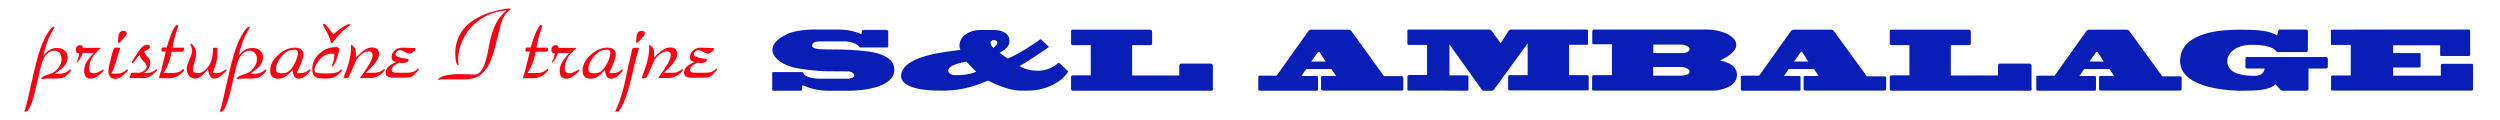 <?xml version="1.0" encoding="utf-8"?>
<!-- Generator: Adobe Illustrator 19.0.0, SVG Export Plug-In . SVG Version: 6.00 Build 0)  -->
<svg version="1.0" id="Layer_1" xmlns="http://www.w3.org/2000/svg" xmlns:xlink="http://www.w3.org/1999/xlink" x="0px" y="0px"
	 viewBox="-222 505.1 1474 70.9" style="enable-background:new -222 505.1 1474 70.9;" xml:space="preserve">
<style type="text/css">
	.st0{fill:#091EB7;}
	.st1{fill:#F90013;}
</style>
<g id="XMLID_3_">
	<path id="XMLID_4_" class="st0" d="M286.4,523.2c0.1-0.4,0.5-0.5,0.9-0.5h13.2c0.9,0,1.2,0.7,1.2,1v8.8c0,0.3-0.2,0.6-0.6,0.6
		h-15.9c-0.2,0-0.4,0-0.5-0.2c-1.6-2.7-6.8-3.4-8.4-3.4h-14.7c-1.2,0-4.8,0.1-4.8,2.4c0,2.4,5.8,2.3,7.7,2.3l9.2,0.1
		c4.8,0,15.8,0.9,18.7,1.5c2.8,0.7,12.9,2.6,12.9,10.3c0,11-19.8,12.5-26.6,12.5h-13c-5.4,0-11.2-1.7-14.6-3.3l-0.3,2.8
		c-0.1,0.4-0.4,0.5-0.7,0.5h-16.3c-0.3,0-0.5-0.2-0.5-0.6v-9.8c0-0.2,0.1-0.6,0.5-0.6h17.1c0.4,0,0.6,0.2,0.7,0.5
		c1,3.2,8.7,3.4,9.3,3.4h17.3c0.5,0,3.4-0.3,3.4-1.9c0-1.8-2.7-2.4-3.4-2.4l-13.9-0.1c-3.7,0-14.8-1.2-19.2-2.4
		c-7.9-2.3-11.7-6.7-11.7-10.1c0-4.8,5.2-7.6,7.9-9c3.3-1.9,9.7-3.1,17.5-3.1H272c6.7,0,11.3,1.6,13.8,2.7L286.4,523.2z"/>
	<path id="XMLID_6_" class="st0" d="M331.4,558.5c-15,0-22.1-3.8-22.1-8.4c0-12.3,27.1-14.5,35-15.6c-0.1-0.1-0.6-1.2-0.6-2.4
		c0-6.4,7-9.3,11.7-9.3h9c4,0,8.8,1.7,8.8,6.6c0,4.2-5.4,6.4-5.8,6.8c0.5,0.6,4.2,3.1,4.8,3.4c5.4-2,17.4-9.8,19-11.3
		c0.2-0.1,0.4-0.1,0.5,0l4.5,4.1c0.2,0.2,0.2,0.4-0.1,0.7c-1.8,1.2-14.7,10-17,10.9c0.3,0.2,3.9,2.8,10.9,2.8
		c7.1,0,11.6-4.2,11.8-4.5c0.2-0.3,0.7-0.1,0.9,0l4.8,4.6c0.2,0.2,0.2,0.5-0.1,1c-3.9,6-13.5,10.6-22.7,10.6h-5.3
		c-6.9,0-15.8-4.4-18.9-5.9c-4.4,2-14.3,5.9-25.3,5.9C335.2,558.5,331.4,558.5,331.4,558.5z M342.6,549.4c5.8,0,9.9-1.5,11-2
		c-1.2-1.2-4.8-4.7-5.7-5.9c-6.3,0.9-10.8,2.8-10.8,5.2c0,1.5,1.5,2.7,3.9,2.7H342.6z M362,530.4c0,1.5,1.5,2.7,1.8,3
		c0.4-0.4,2.2-1.9,2.2-3.1s-1.3-1.6-2.1-1.6C363.2,528.7,362,529.2,362,530.4z"/>
	<path id="XMLID_10_" class="st0" d="M493.3,557.4c0,0.9-0.6,1.2-1.1,1.2h-81.7c-0.5,0-1-0.3-1-1v-7.2c0-0.4,0.3-0.9,1.2-0.9h10.4
		v-17.8h-10.6c-0.6,0-1-0.4-1-0.9v-7.4c0-0.5,0.4-0.8,1.1-0.8H456c0.7,0,1.3,0.3,1.3,1.3v6.8c0,0.6-0.3,1-1,1h-10.8v17.9h27.8V544
		c0-0.5,0.2-1.4,1.1-1.4h17.5c0.6,0,1.2,0.4,1.2,1.3v13.4H493.3z"/>
	<path id="XMLID_12_" class="st0" d="M558,558.5c-0.7,0-1.1-0.4-1.1-0.9v-7c0-0.4,0.3-0.7,0.8-0.7h8.1l-2.8-4.1h-14.9l-2.8,4.1h9
		c0.5,0,0.8,0.3,0.8,0.6v7.2c0,0.6-0.2,0.9-0.7,0.9h-32.6c-1.1,0-1.9-0.1-1.9-0.8v-7.3c0-0.5,0.2-0.8,1-0.8h9.8l18.6-26.1
		c0.5-0.7,1.1-1,1.7-1h22.1c1,0,1.5,0.5,1.8,1L594,550h10.6c0.8,0,0.8,0.9,0.8,1.6v6.1c0,0.6-0.5,0.8-1.3,0.8H558z M551.1,541.4h8.5
		l-3.7-5.7c-0.1-0.1-0.6-0.1-0.7,0L551.1,541.4z"/>
	<path id="XMLID_15_" class="st0" d="M608.5,558.5c-0.5,0-0.7-0.3-0.7-1v-7.2c0-0.3,0.2-1,1.2-1h10.4v-17.7h-10.7
		c-0.4,0-0.9-0.1-0.9-0.9v-7.5c0-0.5,0.4-0.7,1.1-0.7h46.9c1,0,1.3,0.5,1.7,0.8l5.3,7.3l4.7-7.4c0.4-0.4,0.8-0.7,1.5-0.7h44.5
		c0.6,0,0.8,0.3,0.8,0.8v7.6c0,0.5-0.3,0.6-0.8,0.6h-10.4v17.9h10.6c0.5,0,1,0.2,1,1.1v7.2c0,0.5-0.5,0.7-1.2,0.7h-45.3
		c-0.5,0-1-0.2-1-0.8V550c0-0.4,0.5-0.6,1-0.6h10.5v-18.6h-0.1L658.8,558c-0.3,0.3-0.8,0.6-1.4,0.6h-4.5c-0.5,0-1-0.1-1.3-0.7
		l-18.9-26.5h-0.1v18.1H643c0.6,0,0.8,0.2,0.8,0.9v7.6c0,0.5-0.7,0.6-1.3,0.6C642.5,558.5,608.5,558.5,608.5,558.5z"/>
	<path id="XMLID_17_" class="st0" d="M717.5,558.5c-0.4,0-0.8-0.2-0.8-0.5v-7.3c0-1,0.3-1.3,0.9-1.3h10.8v-18.2H718
		c-1,0-1.2-0.2-1.2-0.7v-6.7c0-1,0.4-1.3,0.9-1.3h66.8c8,0,17.2,3.7,17.2,9c0,4.7-6.5,7.7-9.5,9.2c1.9,0.7,9.9,1.8,9.9,8.6
		c0,7.9-11.9,9.2-13.4,9.2H717.5z M752.7,536.4h17.9c1.4,0,3.6-1,3.6-2.4s-2.9-2.6-4.8-2.6h-16.6v5H752.7z M752.7,549.7h16.2
		c2.9,0,5.3-0.8,5.3-2.3c0-1.7-2.8-2.8-4.9-2.8h-16.6V549.7z"/>
	<path id="XMLID_21_" class="st0" d="M842.5,558.5c-0.7,0-1.1-0.4-1.1-0.9v-7c0-0.4,0.3-0.7,0.8-0.7h8.1l-2.8-4.1h-14.9l-2.8,4.1h9
		c0.5,0,0.8,0.3,0.8,0.6v7.2c0,0.6-0.2,0.9-0.7,0.9h-32.6c-1.1,0-1.9-0.1-1.9-0.8v-7.3c0-0.5,0.2-0.8,1-0.8h9.8l18.6-26.1
		c0.5-0.7,1.1-1,1.7-1h22.1c1,0,1.5,0.5,1.8,1l19.3,26.5h10.6c0.8,0,0.8,0.9,0.8,1.6v6c0,0.6-0.5,0.8-1.3,0.8H842.5z M835.7,541.4
		h8.5l-3.7-5.7c-0.1-0.1-0.6-0.1-0.7,0L835.7,541.4z"/>
	<path id="XMLID_24_" class="st0" d="M976,557.4c0,0.9-0.6,1.2-1.1,1.2h-81.7c-0.5,0-1-0.3-1-1v-7.2c0-0.4,0.3-0.9,1.2-0.9h10.4
		v-17.8h-10.6c-0.6,0-1-0.4-1-0.9v-7.4c0-0.5,0.4-0.8,1.1-0.8h45.4c0.7,0,1.3,0.3,1.3,1.3v6.8c0,0.6-0.3,1-1,1h-10.8v17.9H956V544
		c0-0.5,0.2-1.4,1.1-1.4h17.5c0.6,0,1.2,0.4,1.2,1.3v13.4H976z"/>
	<path id="XMLID_26_" class="st0" d="M1016.7,558.5c-0.7,0-1.1-0.4-1.1-0.9v-7c0-0.4,0.3-0.7,0.8-0.7h8.1l-2.8-4.1h-14.9l-2.8,4.1h9
		c0.5,0,0.8,0.3,0.8,0.6v7.2c0,0.6-0.2,0.9-0.7,0.9h-32.6c-1.1,0-1.9-0.1-1.9-0.8v-7.3c0-0.5,0.2-0.8,1-0.8h9.8l18.6-26.1
		c0.5-0.7,1.1-1,1.7-1h22.1c1,0,1.5,0.5,1.8,1l19.3,26.5h10.6c0.8,0,0.8,0.9,0.8,1.6v6c0,0.6-0.5,0.8-1.3,0.8H1016.7z M1009.9,541.4
		h8.5l-3.7-5.7c-0.1-0.1-0.6-0.1-0.7,0L1009.9,541.4z"/>
	<path id="XMLID_29_" class="st0" d="M1138.7,534.7c0,0.7-0.2,1.1-0.5,1.1h-17.1c-0.5,0-0.9-0.2-1.2-0.7c-0.4-0.5-2.8-3.6-14-3.6
		c-10.6,0-14.7,5.6-14.7,9.6c0,7.9,9.9,8.7,16.3,8.7c4.1,0,5.5-2.3,5.7-4.3h-9.9c-0.8,0-1.4-0.2-1.4-0.7v-5c0-1,0.6-1.1,1.3-1.1h46
		c1,0,1.3,0.6,1.3,1.1v4.5c0,1.1-0.7,1.2-1.6,1.2h-9.8v12c0,1-0.7,1.1-1.7,1.1h-12.7c-1.1,0-1.7-0.1-2.3-0.8l-2.8-3
		c-3.7,3.6-11.2,3.8-20.4,3.8c-2.8,0-35.8-0.3-35.8-17.5c0-17.8,26.2-18.5,35-18.5c15.9,0,18.5,1.5,22.2,3.4l0.6-2.4
		c0.1-0.5,0.2-1.1,1.2-1.1h14.9c1,0,1.5,0.3,1.5,1.8L1138.7,534.7L1138.7,534.7z"/>
	<path id="XMLID_31_" class="st0" d="M1233.3,522.5c0.9,0,1.1,0.3,1.1,1.1v13.7c0,0.5-0.1,0.8-0.6,0.8h-16.5c-0.3,0-0.6,0-0.6-0.3
		v-6H1189v4.6h15.5c0.5,0,0.7,0.1,0.7,0.5v7.5c0,0.4-0.6,0.5-1.2,0.5h-15v4.8h28.1v-6c0-0.4,0.1-1,0.9-1h17.6c0.3,0,0.5,0.2,0.5,0.9
		v14.2c0,0.3-0.2,0.7-1.1,0.7h-81.4c-0.6,0-1.2,0-1.2-0.5v-7.6c0-0.4,0.3-0.8,0.7-0.8h10.9v-18h-11c-0.4,0-0.7,0.1-0.7-0.5V523
		c0-0.2,0.5-0.4,1.2-0.4C1153.5,522.5,1233.3,522.5,1233.3,522.5z"/>
</g>
<g>
	<path class="st1" d="M-207.6,570.8c1.1-3.3,2.5-9.2,4.3-17.5c1.8-8.3,3.5-14.8,5.1-19.5c1.3-3.7,2.8-6.8,4.3-9.2
		c1.5-2.5,2.7-3.7,3.6-3.7c0.1,0,0.2,0.1,0.3,0.2s0.1,0.2,0.1,0.4c0,0-0.1,0.3-0.4,0.6c-2.6,4-4.7,9.3-6.2,15.9
		c1.3-1.6,2.6-2.8,3.8-3.5c1.2-0.7,2.6-1.1,4.1-1.1c2,0,3.6,0.5,4.7,1.5c1.2,1,1.8,2.3,1.8,3.9c0,1.8-0.6,3.5-1.8,5
		c-1.2,1.5-3.2,3.1-5.8,4.7c0.6,0.1,1.1,0.1,1.6,0.1c0.5,0,0.9,0,1.2,0c2.2,0,4-0.7,5.6-2c0.3-0.3,0.5-0.5,0.7-0.5
		c0.1,0,0.3,0,0.4,0.1c0.1,0.1,0.1,0.2,0.1,0.3c0,0.2-0.1,0.4-0.4,0.8c-0.3,0.4-0.7,0.8-1.2,1.3c-1,1.1-2,1.8-3,2.2
		c-1,0.4-2.2,0.6-3.6,0.6h-5.7c-1.2,0-2.2,0.1-3,0.3c-0.1,0-0.2,0-0.2,0c-0.1,0-0.2,0-0.3-0.1c-0.1-0.1-0.1-0.2-0.1-0.3
		c0-0.3,0.4-0.7,1.3-1.2c0.9-0.5,2.1-0.9,3.7-1.4c2-0.6,3.6-1.7,4.9-3.4c1.3-1.7,2-3.5,2-5.4c0-1.5-0.4-2.7-1.2-3.6
		c-0.8-0.9-1.9-1.3-3.3-1.3c-1.2,0-2.3,0.4-3.4,1.3c-1.1,0.8-2,2-2.7,3.4c-0.8,1.6-1.7,4.6-2.7,9.2c-1,4.5-1.8,7.9-2.3,10
		c-1.1,4.3-2.1,7.4-3,9.3c-0.9,1.9-1.7,2.8-2.6,2.8c-0.1,0-0.2,0-0.3,0C-207.3,570.9-207.4,570.9-207.6,570.8z"/>
	<path class="st1" d="M-175.3,536.5h-0.4c-0.5,0-0.9-0.2-1.2-0.5c-0.3-0.3-0.4-0.8-0.4-1.5c0-0.8,0.2-1.5,0.7-2
		c0.5-0.5,1.1-0.8,1.8-0.8c0.5,0,0.9,0.1,1.2,0.4c0.3,0.3,0.4,0.7,0.4,1.2h10.8c-2.7,2.3-4.5,4.4-5.5,6.2s-1.5,3.8-1.5,6
		c0,1.1,0.2,1.8,0.6,2.2c0.4,0.4,1.1,0.6,2.1,0.6c1.1,0,2.2-0.4,3.5-1.1c1.2-0.7,1.9-1.1,2-1.1c0.1,0,0.1,0,0.2,0.1
		c0.1,0.1,0.1,0.2,0.1,0.3c0,0.5-0.9,1.5-2.7,2.9c-1.8,1.4-3.4,2.1-5,2.1c-1.3,0-2.2-0.4-2.8-1.2c-0.6-0.8-1-1.9-1-3.4
		c0-1.6,0.4-3.2,1.2-4.8c0.8-1.5,2.3-3.5,4.6-5.8h-6.6c-0.6,1.6-1.2,3-2,4.1c-0.8,1.1-1.4,1.7-1.7,1.7c-0.1,0-0.1,0-0.1,0
		c0,0,0-0.1,0-0.1c0-0.1,0.3-0.7,0.9-1.9C-175.8,539-175.4,537.8-175.3,536.5z"/>
	<path class="st1" d="M-156.4,548.5h3.9c1.7,0,3.3-0.7,4.8-2c0.4-0.3,0.6-0.5,0.7-0.5c0.1,0,0.2,0,0.3,0.1c0.1,0.1,0.2,0.2,0.2,0.2
		c0,0.5-0.9,1.5-2.6,3c-1.8,1.5-3.4,2.3-4.8,2.3c-1.3,0-2.4-0.4-3.1-1.2c-0.7-0.8-1.1-1.9-1.1-3.4c0-0.8,0.2-2.1,0.6-3.9
		c0.4-1.8,1-4.1,1.7-6.8c0-0.1,0.1-0.3,0.2-0.5c0.5-1.7,1-2.6,1.6-2.6h1.9c0.4,0,0.7,0,0.8,0.1s0.2,0.2,0.2,0.4c0,0-0.1,0.2-0.2,0.5
		c-0.5,1.3-1,2.7-1.4,4.1c-0.1,0.4-0.3,1-0.5,1.9C-154.2,543.9-155.3,546.6-156.4,548.5z M-152.4,530.4v-0.5c0-2.4,0.2-4.1,0.7-5.1
		c0.5-1,1.3-1.5,2.4-1.5c0.7,0,1.2,0.1,1.5,0.3c0.3,0.2,0.5,0.5,0.5,1c0,0.7-0.4,1.5-1.3,2.5c-0.1,0.1-0.1,0.2-0.2,0.2l-2.7,3
		H-152.4z"/>
	<path class="st1" d="M-139.7,537.4c-0.8,0.9-1.7,2-2.5,3.1c-0.8,1.2-1.4,1.8-1.7,1.8c-0.1,0-0.1,0-0.2-0.1
		c-0.1-0.1-0.1-0.2-0.1-0.3c0-0.4,0.5-1.4,1.6-3c0.4-0.6,0.6-1.1,0.9-1.4c1.6-2.6,2.9-4.2,3.7-4.9c0.9-0.7,1.8-1.1,2.9-1.1
		c0.5,0,0.8,0.1,1.1,0.3c0.2,0.2,0.4,0.5,0.4,0.9c0,0.7-0.5,1.2-1.5,1.7c-0.8,0.4-1.4,0.7-1.9,1.1c0.1,0.7,0.7,1.6,1.9,2.9
		c1.2,1.3,1.7,2.5,1.7,3.8c0,1.2-0.3,2.3-1,3.3c-0.6,1-1.6,1.9-2.8,2.6h1.8c1.6,0,2.9-0.4,4-1.1c1.1-0.8,1.7-1.1,1.9-1.1
		c0.1,0,0.2,0,0.2,0c0.1,0,0.1,0.1,0.1,0.1c0,0.6-0.9,1.6-2.7,3c-1.8,1.4-3.5,2.1-5.1,2.1h-8.8l1-2.5c0.1-0.2,0.2-0.4,0.4-0.5
		c0.2-0.1,0.5-0.1,0.9-0.1h2.8c1.5,0,2.7-0.4,3.7-1.3c1-0.8,1.4-1.8,1.4-2.7c0-0.7-0.6-1.6-1.9-2.9
		C-138.7,540-139.5,538.7-139.7,537.4z"/>
	<path class="st1" d="M-128.3,551.1c0.8-2.3,1.9-6.3,3.2-12c0.4-1.6,0.6-2.8,0.9-3.6h-1.9c-0.2,0-0.4,0-0.5-0.1
		c-0.1-0.1-0.2-0.2-0.2-0.3c0-0.8,0.1-1.3,0.2-1.6c0.1-0.3,0.4-0.4,1-0.4h1.9c0.9-3.2,1.8-5.8,2.6-7.8c0.8-2,1.8-3.8,2.8-5.3h1.1
		c0.1,0,0.2,0,0.3,0.1s0.1,0.1,0.1,0.2c0,0.1-0.1,0.4-0.3,0.9c-1.4,3.6-2.4,7.6-3.2,12h6.1c0.2,0,0.4,0,0.5,0.1
		c0.1,0.1,0.2,0.2,0.2,0.3c0,0.8-0.1,1.3-0.2,1.6c-0.1,0.3-0.5,0.4-1,0.4h-6.1c-0.5,2.7-1.1,5-1.9,7c-0.8,2-1.7,3.8-2.9,5.5h6
		c2.1,0,3.8-0.6,5.1-1.9c0.3-0.3,0.5-0.4,0.6-0.4c0.2,0,0.3,0,0.4,0.1s0.1,0.1,0.1,0.2c0,0.8-0.9,1.9-2.8,3.2s-3.9,1.9-6,1.9H-128.3
		z"/>
	<path class="st1" d="M-99.4,546c-1.7,2-3.2,3.4-4.3,4.2c-1.1,0.8-2.2,1.2-3.3,1.2c-1.4,0-2.6-0.5-3.5-1.6c-0.9-1.1-1.4-2.5-1.4-4.1
		c0-1.3,0.5-3.1,1.6-5.5c1.1-2.3,1.6-4.1,1.6-5.3c0-0.8-0.4-2.1-1.1-3.7c0-0.1,0-0.2,0.1-0.2c0.1-0.1,0.2-0.1,0.4-0.1
		c0.5,0,1.1,0.7,1.9,2s1.1,2.6,1.1,3.9c0,1.1-0.3,2.6-1,4.7c-0.7,2-1,3.5-1,4.3c0,0.9,0.2,1.5,0.6,1.9c0.4,0.3,1,0.5,2,0.5
		c2.7,0,4.9-1.4,6.7-4.1c1.8-2.7,2.6-6.3,2.6-10.6v-0.2l2.6,0c0,0.4,0,0.8,0,1.3c0,0.4,0,1,0,1.8c0,1.8-0.2,3.6-0.6,5.3
		c-0.4,1.7-1.2,3.9-2.3,6.5h2.9c1.2,0,2.6-0.6,4.2-1.7c0.4-0.3,0.7-0.5,0.8-0.5c0.1,0,0.2,0,0.3,0.1c0.1,0.1,0.1,0.2,0.1,0.2
		c0,0.5-0.9,1.4-2.6,2.9c-1.7,1.5-3.2,2.2-4.5,2.2c-1.1,0-1.9-0.3-2.4-1C-98.5,549.6-99,548.2-99.4,546z"/>
	<path class="st1" d="M-92.4,570.8c1.1-3.3,2.5-9.2,4.3-17.5c1.8-8.3,3.5-14.8,5.1-19.5c1.3-3.7,2.8-6.8,4.3-9.2
		c1.5-2.5,2.7-3.7,3.6-3.7c0.1,0,0.2,0.1,0.3,0.2s0.1,0.2,0.1,0.4c0,0-0.1,0.3-0.4,0.6c-2.6,4-4.7,9.3-6.2,15.9
		c1.3-1.6,2.6-2.8,3.8-3.5c1.2-0.7,2.6-1.1,4.1-1.1c2,0,3.6,0.5,4.7,1.5c1.2,1,1.8,2.3,1.8,3.9c0,1.8-0.6,3.5-1.8,5
		c-1.2,1.5-3.2,3.1-5.8,4.7c0.6,0.1,1.1,0.1,1.6,0.1c0.5,0,0.9,0,1.2,0c2.2,0,4-0.7,5.6-2c0.3-0.3,0.5-0.5,0.7-0.5
		c0.1,0,0.3,0,0.4,0.1c0.1,0.1,0.1,0.2,0.1,0.3c0,0.2-0.1,0.4-0.4,0.8c-0.3,0.4-0.7,0.8-1.2,1.3c-1,1.1-2,1.8-3,2.2
		c-1,0.4-2.2,0.6-3.6,0.6h-5.7c-1.2,0-2.2,0.1-3,0.3c-0.1,0-0.2,0-0.2,0c-0.1,0-0.2,0-0.3-0.1c-0.1-0.1-0.1-0.2-0.1-0.3
		c0-0.3,0.4-0.7,1.3-1.2c0.9-0.5,2.1-0.9,3.7-1.4c2-0.6,3.6-1.7,4.9-3.4c1.3-1.7,2-3.5,2-5.4c0-1.5-0.4-2.7-1.2-3.6
		c-0.8-0.9-1.9-1.3-3.3-1.3c-1.2,0-2.3,0.4-3.4,1.3c-1.1,0.8-2,2-2.7,3.4c-0.8,1.6-1.7,4.6-2.7,9.2c-1,4.5-1.8,7.9-2.3,10
		c-1.1,4.3-2.1,7.4-3,9.3c-0.9,1.9-1.7,2.8-2.6,2.8c-0.1,0-0.2,0-0.3,0C-92.1,570.9-92.2,570.9-92.4,570.8z"/>
	<path class="st1" d="M-49.6,546.4c-1.7,1.9-3.1,3.3-4.4,4c-1.2,0.7-2.5,1.1-3.9,1.1c-1.6,0-2.8-0.4-3.6-1.2c-0.8-0.8-1.2-2-1.2-3.6
		c0-1.7,0.4-3.3,1.2-4.9s2.1-3.1,3.7-4.5c1.6-1.4,3.2-2.4,4.8-3.1c1.6-0.7,3.3-1,5.1-1c1.5,0,2.7,0.4,3.5,1.1c0.8,0.7,1.3,1.7,1.3,3
		c0,0.8-0.3,2.1-1,4c-0.7,1.9-1.7,4.2-3,6.9h2.4c1.8,0,3.3-0.6,4.6-1.7c0.4-0.3,0.6-0.5,0.8-0.5c0.1,0,0.2,0,0.2,0.1
		c0.1,0.1,0.1,0.1,0.1,0.2c0,0.6-0.8,1.6-2.3,3c-1.6,1.4-3,2.2-4.3,2.2c-1.2,0-2.1-0.4-2.8-1.1C-48.9,549.5-49.3,548.2-49.6,546.4z
		 M-48.6,534.4c-1.6,0-3,0.4-4.2,1.1c-1.2,0.7-2.5,1.9-3.7,3.5c-0.9,1.2-1.6,2.4-2.1,3.5c-0.5,1.1-0.7,2.1-0.7,3.1
		c0,1,0.2,1.7,0.7,2.1c0.5,0.4,1.3,0.6,2.6,0.6c1.3,0,2.4-0.2,3.1-0.5s1.4-0.8,2.1-1.6c1.2-1.2,2.2-2.8,3.1-4.9
		c0.9-2,1.4-3.7,1.4-4.9c0-0.8-0.2-1.3-0.5-1.6C-47.1,534.5-47.7,534.4-48.6,534.4z"/>
	<path class="st1" d="M-24.8,536.9c-0.2,0-0.4-0.1-0.8-0.1c-0.4-0.1-0.7-0.1-0.9-0.1c-1,0-1.9,0.2-2.8,0.5s-1.8,0.8-2.7,1.5
		c-1.3,1-2.3,2.3-3.2,3.8c-0.9,1.5-1.4,2.8-1.4,3.7c0,0.9,0.3,1.5,1,1.8c0.7,0.3,2.8,0.4,6.3,0.4c2.1,0,3.6-0.1,4.6-0.3
		s1.8-0.5,2.4-0.9c0.2-0.1,0.5-0.4,0.8-0.7c0.4-0.4,0.7-0.5,0.8-0.5c0.1,0,0.2,0,0.2,0.1s0.1,0.2,0.1,0.3c0,0.3-0.2,0.7-0.7,1.2
		c-0.5,0.5-1.1,1.1-1.9,1.8c-0.9,0.7-1.8,1.2-2.7,1.5c-1,0.3-2.3,0.5-4.1,0.5h-0.9c-2.8,0-4.7-0.4-5.7-1.3c-1-0.8-1.5-2.3-1.5-4.3
		c0-3.4,1.4-6.4,4.1-9c2.8-2.6,6-3.9,9.7-3.9c0.8,0,1.4,0.1,1.6,0.3c0.3,0.2,0.4,0.6,0.4,1.2c0,0.7-0.2,1.7-0.6,3.2
		c-0.4,1.4-0.9,2.9-1.6,4.3c-0.4,0.9-0.8,1.5-1,1.9c-0.3,0.4-0.5,0.5-0.7,0.5c-0.1,0-0.2,0-0.2-0.1c-0.1-0.1-0.1-0.2-0.1-0.3
		s0.1-0.4,0.2-0.8C-25.2,541.3-24.9,539.1-24.8,536.9z M-25.4,525.4c1.9-1.8,3.8-3.2,5.6-4.4c1.8-1.1,3-1.7,3.7-1.7
		c0.2,0,0.3,0,0.4,0.1c0.1,0.1,0.2,0.2,0.2,0.2c0,0.2-0.6,0.8-1.8,1.7c-1.2,0.9-2.2,1.7-3.1,2.6c-1.5,1.4-2.8,2.9-3.9,4.4
		c-1.2,1.5-1.9,2.3-2.1,2.3c-0.3,0-0.5-0.4-0.7-1.1c-0.2-1-0.5-1.8-0.8-2.6c-0.6-1.5-1.4-3-2.3-4.6c-0.9-1.5-1.4-2.4-1.4-2.5
		c0-0.1,0.1-0.3,0.2-0.4c0.1-0.1,0.3-0.2,0.5-0.2c0.4,0,1,0.5,1.9,1.5C-28.1,521.9-26.9,523.4-25.4,525.4z"/>
	<path class="st1" d="M-19.5,551.1c1.6-4.1,2.8-7.6,3.5-10.5c0.7-2.9,1-5.7,1-8.3v-0.9c1,0.5,1.7,1.3,2.2,2.1c0.4,0.9,0.7,2,0.7,3.5
		c0,0.4,0,1-0.1,1.9c0,0.1,0,0.3,0,0.3c2-2.2,3.7-3.7,5.2-4.7c1.5-1,3-1.4,4.5-1.4c1.3,0,2.3,0.3,3,1c0.7,0.7,1,1.6,1,2.8
		c0,1.4-0.6,2.9-1.8,4.6c-1.2,1.7-3.2,3.9-6,6.5h5.3c1.8,0,3.4-0.6,4.9-1.8c0.3-0.2,0.5-0.4,0.5-0.4c0.1,0,0.2,0,0.3,0.1
		s0.1,0.1,0.1,0.2c0,0.8-0.9,1.8-2.7,3.1c-1.8,1.3-3.7,1.9-5.7,1.9h-6.2c2.5-3.3,4.3-6.1,5.6-8.3s1.9-4,1.9-5.1
		c0-0.8-0.2-1.4-0.6-1.7c-0.4-0.4-0.9-0.6-1.7-0.6c-1.4,0-2.9,0.6-4.4,1.8c-1.5,1.2-2.7,2.7-3.5,4.6c-0.9,1.9-1.7,3.7-2.3,5.1
		c-0.6,1.5-1,2.4-1.2,2.8c-0.3,0.7-0.5,1.1-0.7,1.3c-0.2,0.1-0.7,0.2-1.4,0.2H-19.5z"/>
	<path class="st1" d="M11.7,541.6c-1.1-0.2-1.8-0.5-2.2-0.9c-0.4-0.4-0.6-1.1-0.6-2c0-1.5,0.6-2.8,1.9-3.9c1.2-1.1,2.8-1.6,4.6-1.6
		c0.6,0,1.5,0,2.8,0.1c1.2,0.1,2.1,0.1,2.8,0.1h0.7c0.5,0,0.9,0,1.1,0.1c0.2,0.1,0.3,0.2,0.3,0.4c0,0.4-0.4,1-1.3,1.7
		c-0.9,0.7-1.7,1.1-2.4,1.1c-0.6,0-1.5-0.3-2.7-1c-1.2-0.6-2.1-1-2.8-1c-0.8,0-1.4,0.2-1.9,0.7c-0.5,0.5-0.8,1.1-0.8,1.7
		c0,0.5,0.3,0.9,0.9,1.3c0.6,0.3,1.7,0.7,3.3,1c0.6,0.1,1.4,0.2,2.2,0.3c0.9,0.1,1.3,0.3,1.3,0.5c0,0.7-0.3,1.2-1,1.5
		c-0.7,0.4-1.6,0.6-2.8,0.6c-0.2,0-0.4,0-0.7-0.1c-0.3,0-0.6-0.1-1-0.2c-1.5,0.7-2.7,1.4-3.4,2.1c-0.7,0.7-1.1,1.4-1.1,2.1
		c0,0.7,0.3,1.2,0.8,1.4c0.5,0.3,1.5,0.4,3.1,0.4h5.4c2.5,0,4.4-0.7,5.7-2c0.3-0.3,0.6-0.5,0.7-0.5c0.1,0,0.2,0,0.2,0.1
		c0.1,0.1,0.1,0.2,0.1,0.3c0,0.1,0,0.3-0.1,0.4s-0.1,0.3-0.2,0.4l-1.4,1.4c-1.1,1.2-2,2-2.8,2.3c-0.7,0.3-2,0.5-3.7,0.5h-6.4
		c-1.8,0-3.1-0.2-3.8-0.7c-0.8-0.5-1.1-1.3-1.1-2.4c0-1.2,0.5-2.3,1.6-3.4C8,543.5,9.6,542.5,11.7,541.6z"/>
	<path class="st1" d="M36.1,552.3c0.4-1.1,1.8-2,4.2-2.6s5.6-0.9,9.5-0.9c2.2,0,4.6,0.1,7,0.2c0.6,0,1,0,1.2,0
		c3.4,0,5.9-4.4,7.6-13.2c0.4-2,0.7-3.6,0.9-4.7c1.2-5.4,2.5-9.5,4-12.4c1.5-2.8,3.6-5.3,6.2-7.5c-3.8,0.3-7.3,1.1-10.6,2.6
		c-3.3,1.4-6.3,3.4-8.9,5.9c-2.7,2.5-4.9,5.7-6.6,9.5c-1.7,3.8-2.5,7.4-2.5,10.9c0,0.7,0,1.3,0.1,1.9c0.1,0.6,0.2,1.1,0.3,1.5h-0.1
		c-0.6,0-1.1-0.6-1.5-1.8c-0.3-1.2-0.5-2.9-0.5-5.1c0-5.2,1.5-9.8,4.4-13.7c2.9-3.9,7.2-7,12.9-9.3c2.5-1,5.2-1.8,8.1-2.5
		c2.9-0.6,5.1-1,6.6-1c0.3,0,0.5,0.1,0.6,0.1s0.1,0.1,0.1,0.3c0,0.1-0.2,0.2-0.5,0.5c-2.4,1.6-4.2,4.4-5.3,8.4
		c-0.6,2-1.3,4.9-2.2,8.7c-1.7,7.5-3.5,12.7-5.2,15.7c-1.7,2.9-3.6,4.9-5.7,6.2c-2.1,1.2-5,1.9-8.6,1.9h-12c-0.5,0-1.1,0-1.7,0.1
		C37.5,552,36.8,552.1,36.1,552.3z"/>
	<path class="st1" d="M86.3,551.1c0.8-2.3,1.9-6.3,3.2-12c0.4-1.6,0.6-2.8,0.9-3.6h-1.9c-0.2,0-0.4,0-0.5-0.1
		c-0.1-0.1-0.2-0.2-0.2-0.3c0-0.8,0.1-1.3,0.2-1.6c0.1-0.3,0.4-0.4,1-0.4h1.9c0.9-3.2,1.8-5.8,2.6-7.8c0.8-2,1.8-3.8,2.8-5.3h1.1
		c0.1,0,0.2,0,0.3,0.1s0.1,0.1,0.1,0.2c0,0.1-0.1,0.4-0.3,0.9c-1.4,3.6-2.4,7.6-3.2,12h6.1c0.2,0,0.4,0,0.5,0.1
		c0.1,0.1,0.2,0.2,0.2,0.3c0,0.8-0.1,1.3-0.2,1.6c-0.1,0.3-0.5,0.4-1,0.4h-6.1c-0.5,2.7-1.1,5-1.9,7c-0.8,2-1.7,3.8-2.9,5.5h6
		c2.1,0,3.8-0.6,5.1-1.9c0.3-0.3,0.5-0.4,0.6-0.4c0.2,0,0.3,0,0.4,0.1s0.1,0.1,0.1,0.2c0,0.8-0.9,1.9-2.8,3.2s-3.9,1.9-6,1.9H86.3z"
		/>
	<path class="st1" d="M105.1,536.5h-0.4c-0.5,0-0.9-0.2-1.2-0.5c-0.3-0.3-0.4-0.8-0.4-1.5c0-0.8,0.2-1.5,0.7-2
		c0.5-0.5,1.1-0.8,1.8-0.8c0.5,0,0.9,0.1,1.2,0.4c0.3,0.3,0.4,0.7,0.4,1.2h10.8c-2.7,2.3-4.5,4.4-5.5,6.2s-1.5,3.8-1.5,6
		c0,1.1,0.2,1.8,0.6,2.2c0.4,0.4,1.1,0.6,2.1,0.6c1.1,0,2.2-0.4,3.5-1.1c1.2-0.7,1.9-1.1,2-1.1c0.1,0,0.1,0,0.2,0.1
		c0.1,0.1,0.1,0.2,0.1,0.3c0,0.5-0.9,1.5-2.7,2.9c-1.8,1.4-3.4,2.1-5,2.1c-1.3,0-2.2-0.4-2.8-1.2c-0.6-0.8-1-1.9-1-3.4
		c0-1.6,0.4-3.2,1.2-4.8c0.8-1.5,2.3-3.5,4.6-5.8H107c-0.6,1.6-1.2,3-2,4.1c-0.8,1.1-1.4,1.7-1.7,1.7c-0.1,0-0.1,0-0.1,0
		c0,0,0-0.1,0-0.1c0-0.1,0.3-0.7,0.9-1.9C104.7,539,105,537.8,105.1,536.5z"/>
	<path class="st1" d="M134.6,546.4c-1.7,1.9-3.1,3.3-4.4,4c-1.2,0.7-2.5,1.1-3.9,1.1c-1.6,0-2.8-0.4-3.6-1.2c-0.8-0.8-1.2-2-1.2-3.6
		c0-1.7,0.4-3.3,1.2-4.9s2.1-3.1,3.7-4.5c1.6-1.4,3.2-2.4,4.8-3.1c1.6-0.7,3.3-1,5.1-1c1.5,0,2.7,0.4,3.5,1.1c0.8,0.7,1.3,1.7,1.3,3
		c0,0.8-0.3,2.1-1,4c-0.7,1.9-1.7,4.2-3,6.9h2.4c1.8,0,3.3-0.6,4.6-1.7c0.4-0.3,0.6-0.5,0.8-0.5c0.1,0,0.2,0,0.2,0.1
		c0.1,0.1,0.1,0.1,0.1,0.2c0,0.6-0.8,1.6-2.3,3c-1.6,1.4-3,2.2-4.3,2.2c-1.2,0-2.1-0.4-2.8-1.1C135.3,549.5,134.9,548.2,134.6,546.4
		z M135.6,534.4c-1.6,0-3,0.4-4.2,1.1c-1.2,0.7-2.5,1.9-3.7,3.5c-0.9,1.2-1.6,2.4-2.1,3.5c-0.5,1.1-0.7,2.1-0.7,3.1
		c0,1,0.2,1.7,0.7,2.1c0.5,0.4,1.3,0.6,2.6,0.6c1.3,0,2.4-0.2,3.1-0.5s1.4-0.8,2.1-1.6c1.2-1.2,2.2-2.8,3.1-4.9
		c0.9-2,1.4-3.7,1.4-4.9c0-0.8-0.2-1.3-0.5-1.6C137,534.5,136.5,534.4,135.6,534.4z"/>
	<path class="st1" d="M140.6,570.8c2.6-4.7,4.7-11.5,6.5-20.3c0.5-2.5,0.9-4.3,1.1-5.5l2.5-10.6c0.1-0.5,0.3-0.8,0.4-0.9
		c0.2-0.2,0.4-0.2,0.7-0.2h2.4c0.2,0,0.3,0.1,0.4,0.1c0.1,0,0.1,0.1,0.1,0.2c0,0.1-0.1,0.6-0.4,1.5c-1.1,3.6-2.1,7.2-2.9,10.9
		c-0.1,0.4-0.2,1-0.4,1.8c-2.6,11.7-5.3,19.4-8.3,23H140.6z M153.1,530.4v-0.5c0-2.4,0.2-4.1,0.7-5.1c0.5-1,1.3-1.5,2.4-1.5
		c0.7,0,1.2,0.1,1.5,0.3c0.3,0.2,0.5,0.5,0.5,1c0,0.7-0.4,1.5-1.3,2.5c-0.1,0.1-0.1,0.2-0.2,0.2l-2.7,3H153.1z"/>
	<path class="st1" d="M156.3,551.1c1.6-4.1,2.8-7.6,3.5-10.5c0.7-2.9,1-5.7,1-8.3v-0.9c1,0.5,1.7,1.3,2.2,2.1c0.4,0.9,0.7,2,0.7,3.5
		c0,0.4,0,1-0.1,1.9c0,0.1,0,0.3,0,0.3c2-2.2,3.7-3.7,5.2-4.7c1.5-1,3-1.4,4.5-1.4c1.3,0,2.3,0.3,3,1c0.7,0.7,1,1.6,1,2.8
		c0,1.4-0.6,2.9-1.8,4.6c-1.2,1.7-3.2,3.9-6,6.5h5.3c1.8,0,3.4-0.6,4.9-1.8c0.3-0.2,0.5-0.4,0.5-0.4c0.1,0,0.2,0,0.3,0.1
		s0.1,0.1,0.1,0.2c0,0.8-0.9,1.8-2.7,3.1c-1.8,1.3-3.7,1.9-5.7,1.9h-6.2c2.5-3.3,4.3-6.1,5.6-8.3s1.9-4,1.9-5.1
		c0-0.8-0.2-1.4-0.6-1.7c-0.4-0.4-0.9-0.6-1.7-0.6c-1.4,0-2.9,0.6-4.4,1.8c-1.5,1.2-2.7,2.7-3.5,4.6c-0.9,1.9-1.7,3.7-2.3,5.1
		c-0.6,1.5-1,2.4-1.2,2.8c-0.3,0.7-0.5,1.1-0.7,1.3c-0.2,0.1-0.7,0.2-1.4,0.2H156.3z"/>
	<path class="st1" d="M187.6,541.6c-1.1-0.2-1.8-0.5-2.2-0.9c-0.4-0.4-0.6-1.1-0.6-2c0-1.5,0.6-2.8,1.9-3.9c1.2-1.1,2.8-1.6,4.6-1.6
		c0.6,0,1.5,0,2.8,0.1c1.2,0.1,2.1,0.1,2.8,0.1h0.7c0.5,0,0.9,0,1.1,0.1c0.2,0.1,0.3,0.2,0.3,0.4c0,0.4-0.4,1-1.3,1.7
		c-0.9,0.7-1.7,1.1-2.4,1.1c-0.6,0-1.5-0.3-2.7-1c-1.2-0.6-2.1-1-2.8-1c-0.8,0-1.4,0.2-1.9,0.7c-0.5,0.5-0.8,1.1-0.8,1.7
		c0,0.5,0.3,0.9,0.9,1.3c0.6,0.3,1.7,0.7,3.3,1c0.6,0.1,1.4,0.2,2.2,0.3c0.9,0.1,1.3,0.3,1.3,0.5c0,0.7-0.3,1.2-1,1.5
		c-0.7,0.4-1.6,0.6-2.8,0.6c-0.2,0-0.4,0-0.7-0.1c-0.3,0-0.6-0.1-1-0.2c-1.5,0.7-2.7,1.4-3.4,2.1c-0.7,0.7-1.1,1.4-1.1,2.1
		c0,0.7,0.3,1.2,0.8,1.4c0.5,0.3,1.5,0.4,3.1,0.4h5.4c2.5,0,4.4-0.7,5.7-2c0.3-0.3,0.6-0.5,0.7-0.5c0.1,0,0.2,0,0.2,0.1
		c0.1,0.1,0.1,0.2,0.1,0.3c0,0.1,0,0.3-0.1,0.4s-0.1,0.3-0.2,0.4l-1.4,1.4c-1.1,1.2-2,2-2.8,2.3c-0.7,0.3-2,0.5-3.7,0.5h-6.4
		c-1.8,0-3.1-0.2-3.8-0.7c-0.8-0.5-1.1-1.3-1.1-2.4c0-1.2,0.5-2.3,1.6-3.4C183.9,543.5,185.5,542.5,187.6,541.6z"/>
</g>
</svg>
